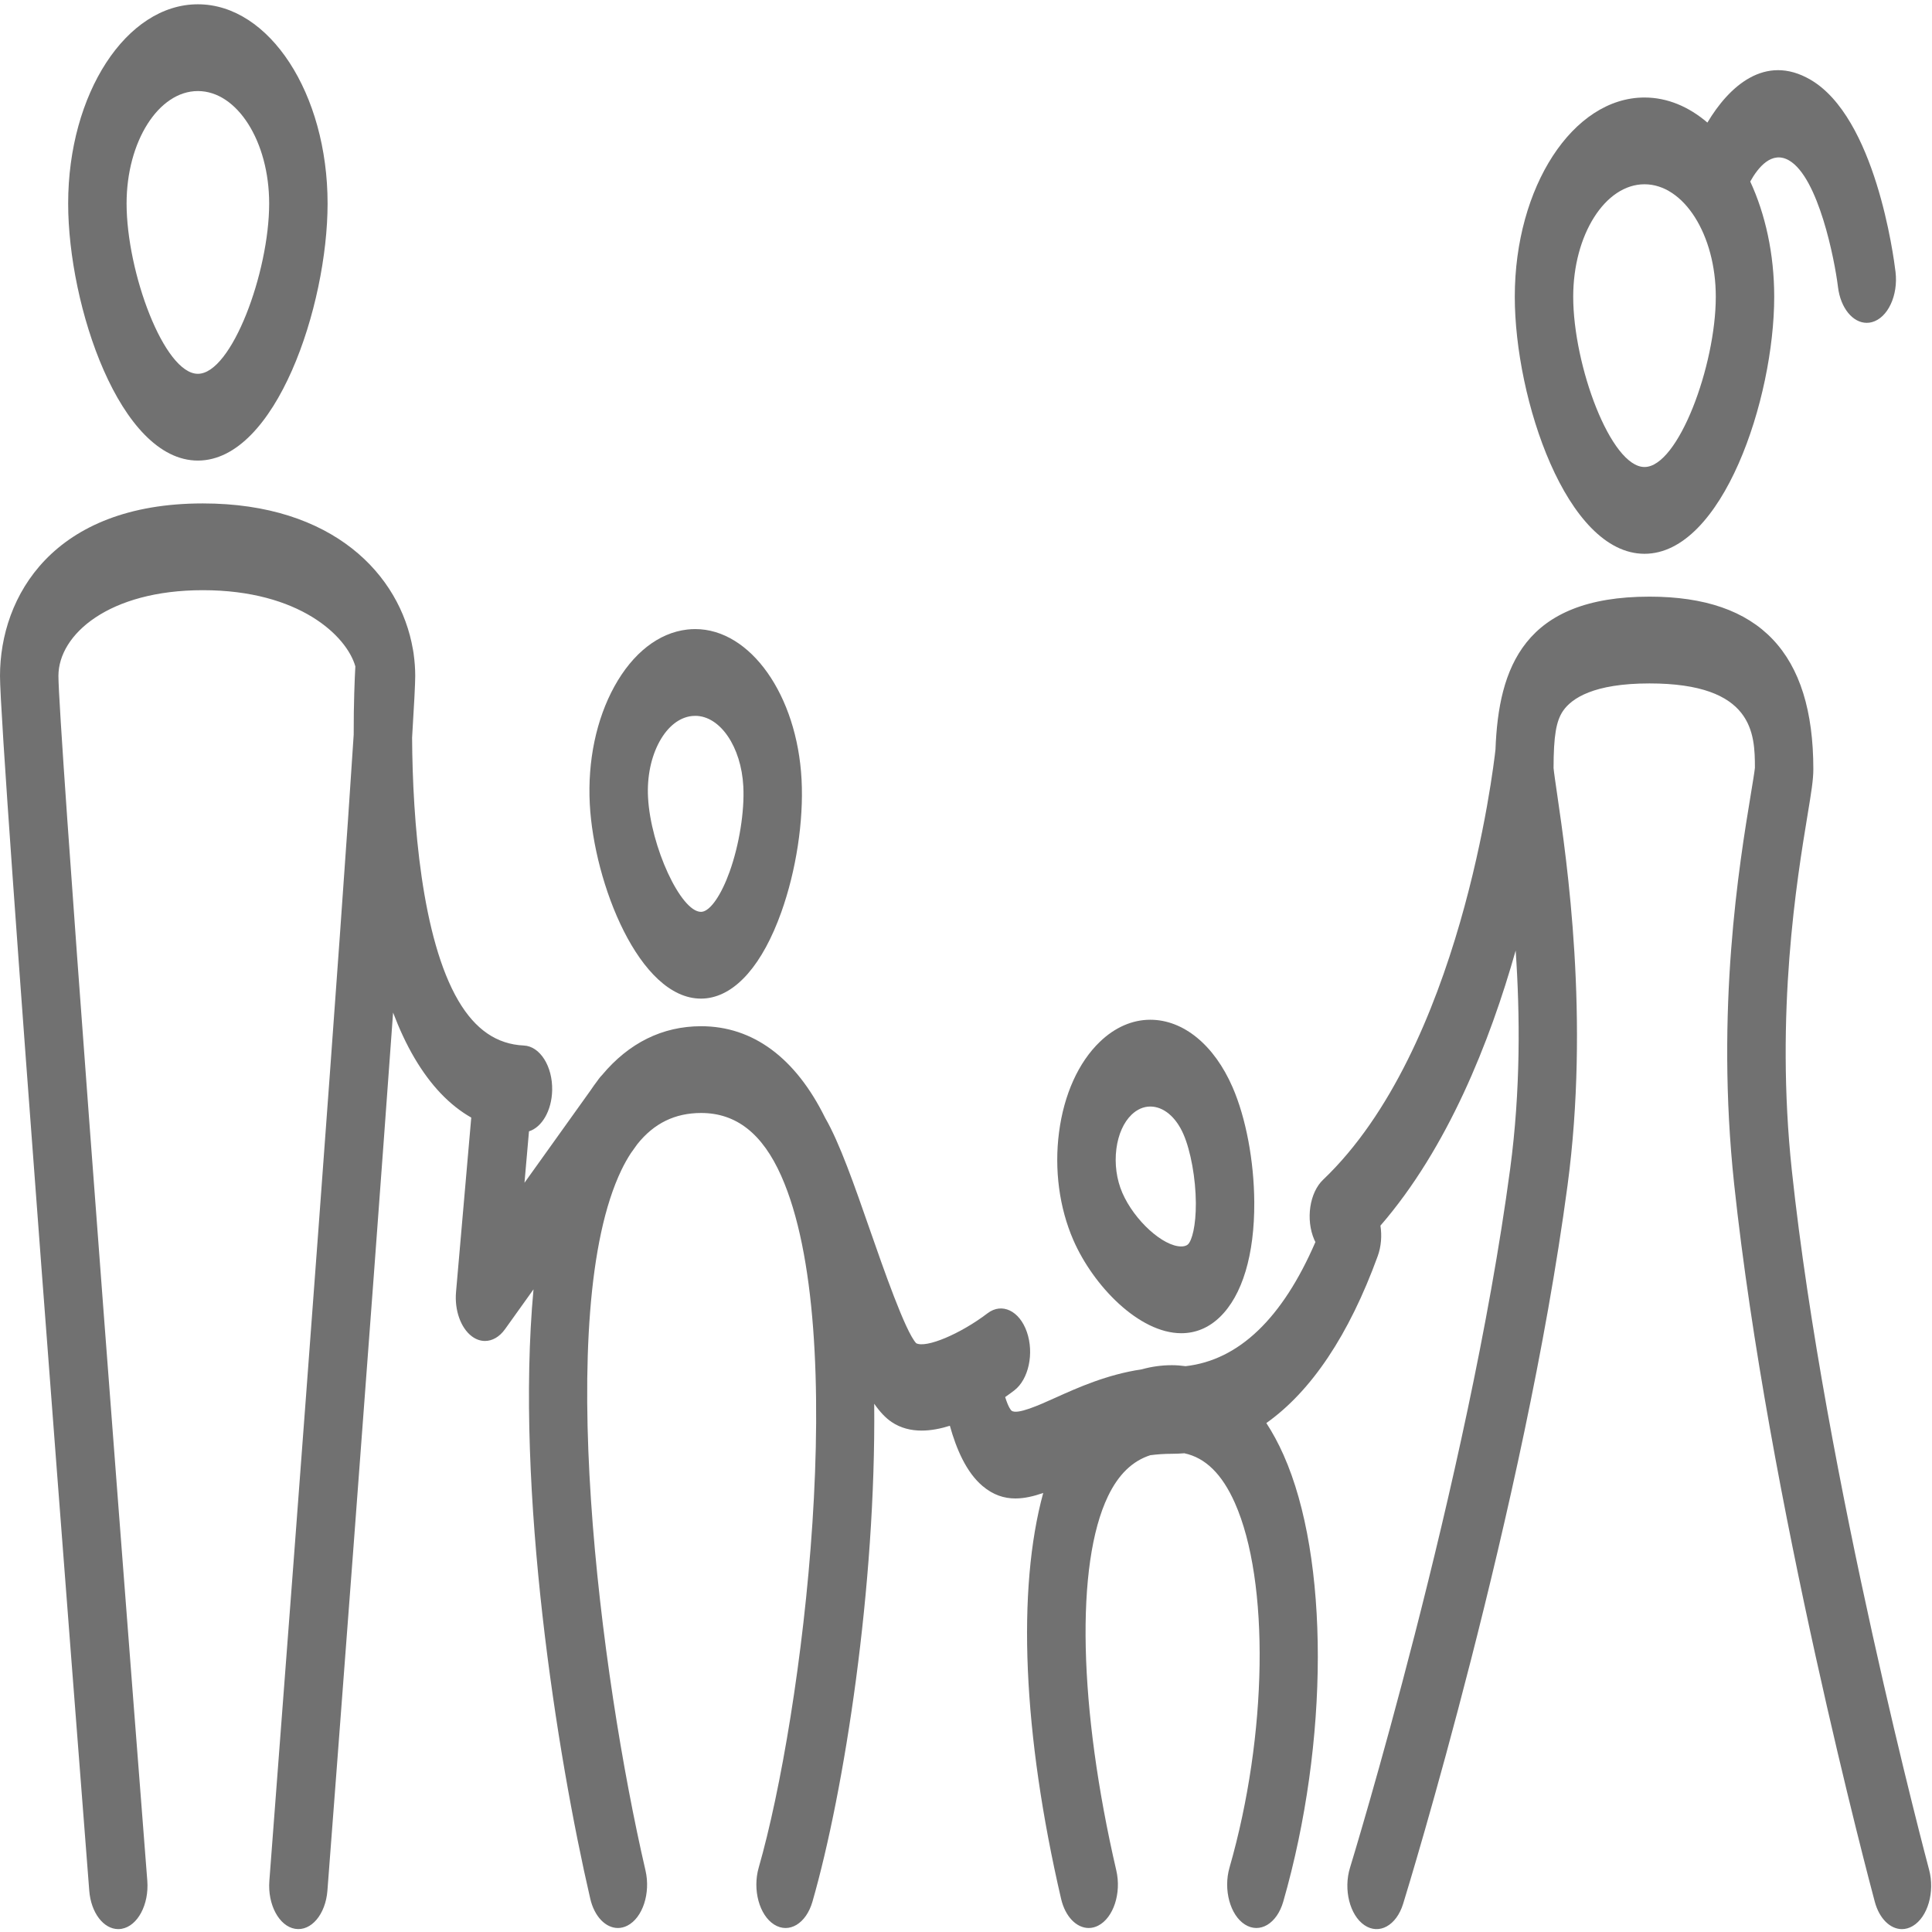 <?xml version="1.0" encoding="UTF-8"?> <svg xmlns="http://www.w3.org/2000/svg" xmlns:xlink="http://www.w3.org/1999/xlink" width="100px" height="100px" viewBox="0 0 100 100"> <!-- Generator: Sketch 52.5 (67469) - http://www.bohemiancoding.com/sketch --> <title>1470052787_human_family-08</title> <desc>Created with Sketch.</desc> <g id="Page-1" stroke="none" stroke-width="1" fill="none" fill-rule="evenodd"> <g id="Inspiration-board" transform="translate(-20, -132)" fill="#717171"> <g id="1470052787_human_family-08" transform="translate(20, 132)"> <path d="M10.242,23.839 C14.279,23.839 16.956,15.83 16.956,10.533 C16.956,4.848 13.945,0.222 10.242,0.222 C6.54,0.222 3.528,4.848 3.528,10.533 C3.528,15.83 6.206,23.839 10.242,23.839 Z M10.242,4.713 C12.277,4.713 13.932,7.324 13.932,10.533 C13.932,14.094 11.989,19.348 10.242,19.348 C8.496,19.348 6.552,14.094 6.552,10.533 C6.552,7.324 8.208,4.713 10.242,4.713 Z" id="Shape" fill-rule="nonzero"></path> <path d="M85.119,28.664 C89.155,28.664 91.833,20.655 91.833,15.358 C91.833,13.138 91.372,11.081 90.592,9.396 C90.998,8.665 91.707,7.785 92.602,8.304 C94.123,9.185 94.961,13.44 95.134,14.856 C95.265,15.945 95.902,16.71 96.622,16.71 C96.709,16.71 96.798,16.699 96.888,16.675 C97.71,16.458 98.258,15.293 98.112,14.072 C98.015,13.258 97.066,6.07 93.701,4.12 C91.351,2.758 89.48,4.488 88.375,6.345 C87.41,5.519 86.3,5.047 85.119,5.047 C81.417,5.047 78.405,9.673 78.405,15.358 C78.405,20.655 81.083,28.664 85.119,28.664 Z M85.119,9.538 C87.154,9.538 88.809,12.149 88.809,15.358 C88.809,18.919 86.865,24.172 85.119,24.172 C83.373,24.172 81.429,18.919 81.429,15.358 C81.429,12.149 83.085,9.538 85.119,9.538 Z" id="Shape" fill-rule="nonzero"></path> <path d="M99.849,96.774 C99.795,96.573 94.453,76.534 92.746,60.59 C91.871,52.411 93.011,45.5 93.559,42.179 C93.752,41.012 93.858,40.369 93.858,39.811 C93.858,33.803 91.084,30.882 85.376,30.882 C78.873,30.882 77.564,34.564 77.406,38.793 C77.298,39.777 75.579,54.306 68.483,61.063 C67.78,61.733 67.576,63.122 68.026,64.166 C68.045,64.208 68.066,64.246 68.086,64.287 C66.375,68.243 64.121,70.402 61.366,70.713 C61.134,70.682 60.9,70.662 60.659,70.662 C60.115,70.662 59.595,70.737 59.099,70.876 C57.299,71.144 55.799,71.819 54.636,72.343 C53.791,72.725 52.632,73.248 52.352,73.012 C52.33,72.993 52.2,72.864 52.027,72.312 C52.216,72.179 52.379,72.059 52.501,71.966 C53.242,71.398 53.533,70.046 53.151,68.944 C52.77,67.842 51.858,67.408 51.116,67.974 C49.702,69.051 47.928,69.793 47.422,69.525 C46.864,68.933 45.719,65.642 45.031,63.668 C44.222,61.345 43.457,59.15 42.711,57.862 C41.182,54.756 38.972,53.117 36.291,53.117 C34.286,53.117 32.548,53.984 31.163,55.643 C31.101,55.707 31.041,55.775 30.984,55.854 L30.926,55.936 C30.8,56.101 30.677,56.273 30.557,56.452 L27.147,61.22 L27.38,58.557 C28.047,58.35 28.558,57.487 28.58,56.43 C28.606,55.19 27.95,54.154 27.115,54.116 C25.715,54.051 24.607,53.294 23.728,51.801 C21.828,48.574 21.354,42.486 21.33,38.181 C21.433,36.511 21.492,35.39 21.492,34.987 C21.492,34.612 21.464,34.235 21.412,33.859 C21.409,33.838 21.407,33.817 21.404,33.797 C21.395,33.737 21.384,33.678 21.374,33.618 C21.373,33.614 21.372,33.609 21.371,33.605 C20.709,29.751 17.246,26.057 10.499,26.057 C2.75,26.057 0,30.868 0,34.987 C0,38.437 4.147,91.79 4.62,97.862 C4.709,99.007 5.362,99.85 6.12,99.85 C6.178,99.85 6.236,99.845 6.295,99.835 C7.125,99.693 7.72,98.578 7.624,97.346 C5.775,73.603 3.024,37.401 3.024,34.987 C3.024,32.835 5.644,30.548 10.499,30.548 C15.501,30.548 17.949,32.924 18.393,34.493 C18.357,35.144 18.304,36.407 18.307,38.029 C17.698,47.628 15.496,77.033 13.942,97.351 C13.847,98.583 14.444,99.695 15.273,99.835 C16.103,99.974 16.852,99.09 16.947,97.858 C17.251,93.88 19.102,69.641 20.346,52.41 C20.664,53.249 21.028,54.037 21.447,54.75 C22.285,56.177 23.271,57.209 24.392,57.846 L23.604,66.874 C23.522,67.815 23.847,68.731 24.416,69.163 C24.633,69.328 24.869,69.408 25.103,69.408 C25.48,69.408 25.853,69.199 26.14,68.798 L27.614,66.737 C26.654,77.119 28.838,90.885 30.552,98.278 C30.768,99.208 31.354,99.793 31.982,99.793 C32.145,99.793 32.311,99.754 32.474,99.67 C33.264,99.266 33.683,97.989 33.411,96.816 C31.063,86.685 28.647,67.883 32.165,60.559 C32.318,60.241 32.481,59.953 32.654,59.687 L32.985,59.225 C33.848,58.14 34.939,57.608 36.291,57.608 C38.106,57.608 39.462,58.673 40.436,60.863 C44.022,68.924 41.547,88.743 39.271,96.666 C38.943,97.807 39.3,99.126 40.068,99.613 C40.837,100.1 41.725,99.569 42.053,98.428 C43.713,92.65 45.341,82.091 45.249,72.658 C45.538,73.072 45.833,73.389 46.149,73.602 C46.618,73.919 47.15,74.047 47.704,74.047 C48.184,74.047 48.68,73.95 49.165,73.797 C49.502,75.006 50.018,76.209 50.859,76.918 C51.408,77.381 51.972,77.56 52.558,77.56 C53.022,77.56 53.5,77.448 53.997,77.275 C52.63,82.279 52.938,89.725 54.921,98.278 C55.136,99.209 55.723,99.793 56.35,99.793 C56.514,99.793 56.68,99.754 56.843,99.67 C57.632,99.266 58.052,97.988 57.78,96.816 C55.825,88.384 55.66,80.963 57.349,77.446 C57.889,76.321 58.612,75.619 59.541,75.321 C59.9,75.274 60.272,75.248 60.659,75.248 C60.875,75.248 61.089,75.237 61.301,75.221 C62.392,75.452 63.251,76.295 63.914,77.785 C65.727,81.861 65.611,89.801 63.639,96.666 C63.312,97.806 63.669,99.125 64.437,99.612 C65.205,100.099 66.093,99.569 66.421,98.428 C68.801,90.145 68.807,80.638 66.437,75.31 C66.166,74.699 65.867,74.15 65.546,73.657 C67.871,72.009 69.823,69.102 71.31,65.017 C71.493,64.514 71.532,63.955 71.451,63.439 C74.933,59.419 77.115,53.924 78.451,49.199 C78.678,52.511 78.71,56.435 78.165,60.505 C75.996,76.714 69.938,96.472 69.877,96.67 C69.529,97.798 69.863,99.13 70.622,99.646 C71.381,100.163 72.278,99.668 72.626,98.54 C72.881,97.714 78.892,78.113 81.132,61.381 C82.292,52.714 81.104,44.578 80.597,41.104 C80.519,40.57 80.431,39.967 80.412,39.753 C80.415,38.094 80.545,37.316 80.905,36.793 C81.351,36.145 82.488,35.374 85.376,35.374 C90.762,35.374 90.833,37.975 90.834,39.741 C90.812,39.964 90.711,40.571 90.622,41.11 C90.027,44.717 88.788,52.222 89.76,61.296 C91.52,77.739 96.815,97.598 97.039,98.435 C97.275,99.315 97.843,99.851 98.444,99.851 C98.63,99.851 98.82,99.799 99.003,99.691 C99.779,99.232 100.158,97.926 99.849,96.774 Z" id="Path"></path> <path d="M61.142,69.007 C61.889,69.007 62.559,68.728 63.133,68.177 C64.303,67.055 64.938,64.94 64.921,62.221 C64.908,60.085 64.488,57.862 63.798,56.275 C62.847,54.088 61.254,52.782 59.538,52.782 C58.609,52.782 57.708,53.175 56.932,53.92 C55.821,54.986 55.069,56.651 54.815,58.61 C54.565,60.533 54.828,62.511 55.554,64.181 C56.586,66.554 58.958,69.007 61.142,69.007 Z M57.784,59.46 C57.881,58.716 58.161,58.088 58.573,57.693 C58.859,57.419 59.192,57.274 59.537,57.274 C60.223,57.274 60.866,57.811 61.257,58.711 C61.632,59.573 61.889,61 61.897,62.262 C61.904,63.46 61.692,64.213 61.492,64.405 C61.396,64.497 61.248,64.516 61.141,64.516 C60.195,64.516 58.714,63.169 58.094,61.745 C57.793,61.053 57.683,60.241 57.784,59.46 Z" id="Shape" fill-rule="nonzero"></path> <path d="M36.282,51.688 C36.376,51.688 36.47,51.682 36.564,51.672 C38.101,51.496 39.477,49.912 40.44,47.213 C41.209,45.06 41.601,42.496 41.489,40.355 C41.262,35.984 38.844,32.561 35.986,32.561 C35.848,32.561 35.709,32.569 35.571,32.585 C34.095,32.754 32.756,33.799 31.802,35.527 C30.864,37.227 30.411,39.389 30.527,41.614 C30.741,45.721 33.089,51.688 36.282,51.688 Z M34.141,38.374 C34.567,37.602 35.158,37.137 35.804,37.062 C35.865,37.055 35.926,37.052 35.986,37.052 C37.275,37.052 38.367,38.655 38.474,40.701 C38.541,41.99 38.264,43.721 37.768,45.111 C37.334,46.326 36.771,47.143 36.331,47.194 C36.315,47.196 36.299,47.197 36.282,47.197 C35.237,47.197 33.675,43.816 33.542,41.268 C33.486,40.202 33.699,39.175 34.141,38.374 Z" id="Shape" fill-rule="nonzero"></path> </g> </g> </g> </svg> 